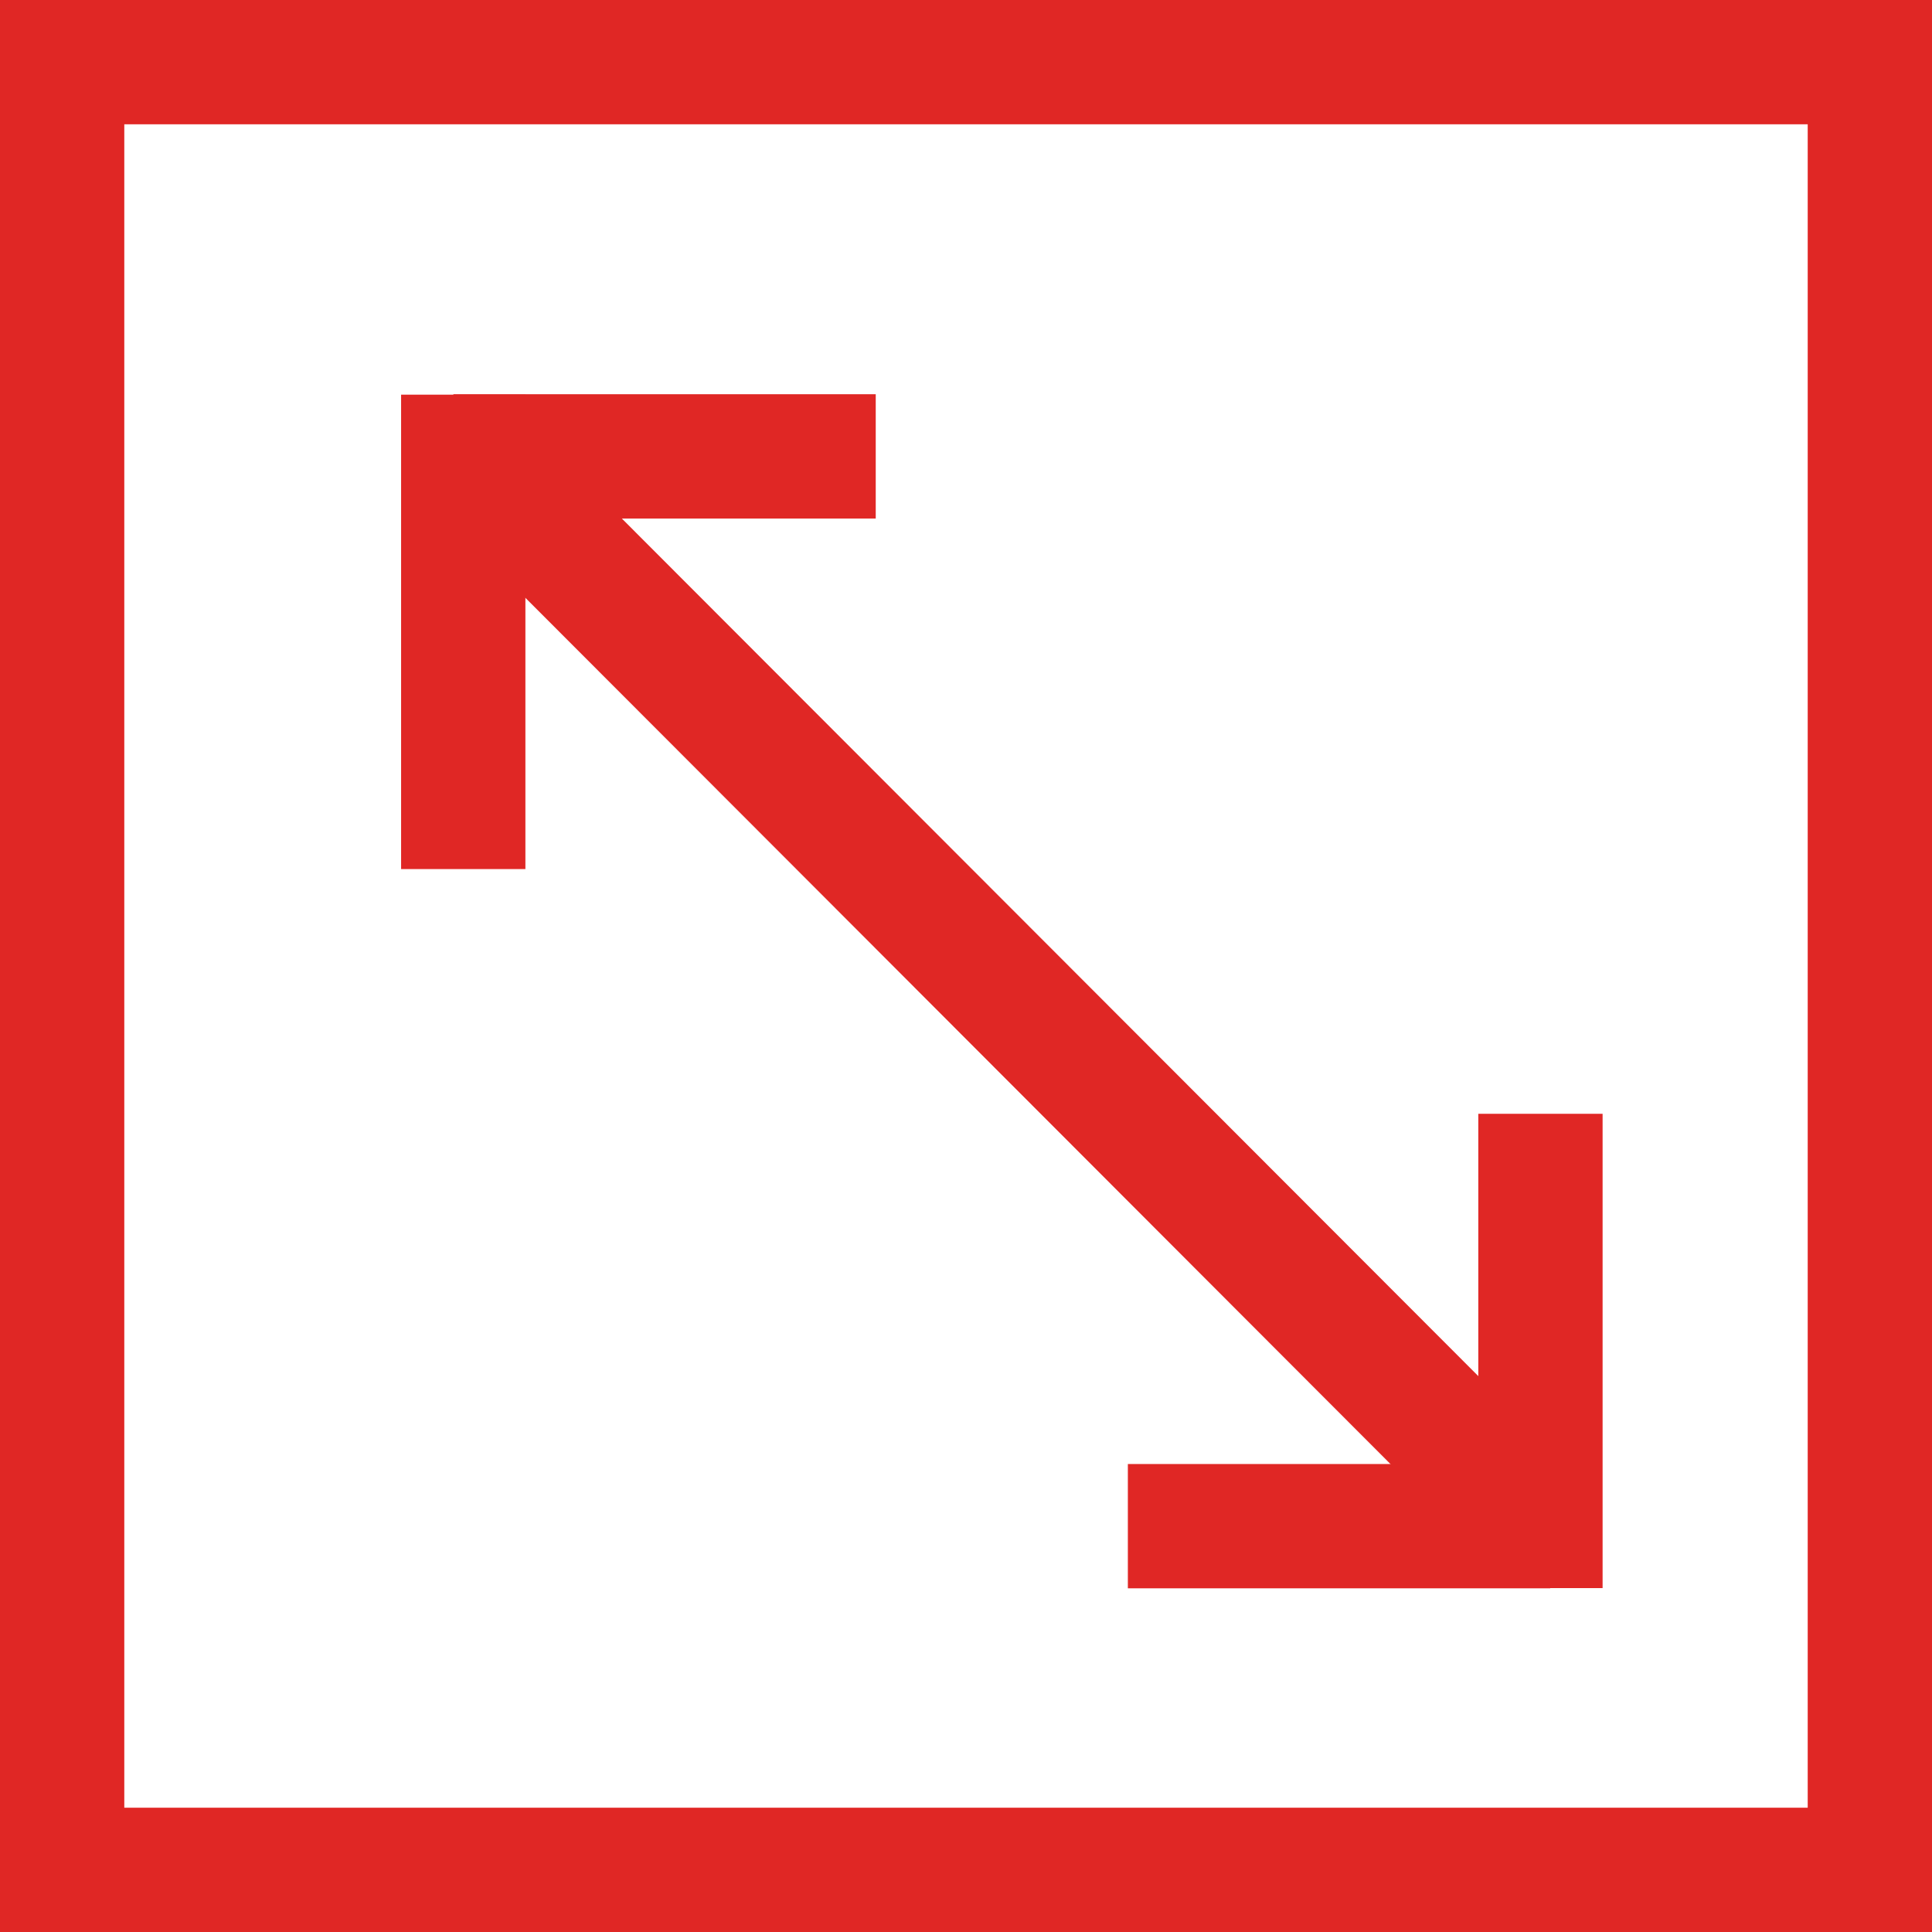 <svg width="18" height="18" viewBox="0 0 18 18" fill="none" xmlns="http://www.w3.org/2000/svg">
<g clip-path="url(#clip0_74_2)">
<path d="M16.842 1.158V16.842H1.158V1.158H16.842ZM18 0H0V18H18V0Z" fill="#E02725"/>
<path d="M4.43 4.285L14.351 14.219" stroke="#E02725" stroke-width="1.158" stroke-miterlimit="10"/>
<path d="M14.352 10.377V14.796" stroke="#E02725" stroke-width="1.158" stroke-miterlimit="10"/>
<path d="M10.508 14.219H14.443" stroke="#E02725" stroke-width="1.158" stroke-miterlimit="10"/>
<path d="M4.316 3.677V8.097" stroke="#E02725" stroke-width="1.158" stroke-miterlimit="10"/>
<path d="M4.224 4.252H8.159" stroke="#E02725" stroke-width="1.158" stroke-miterlimit="10"/>
</g>
<defs>
<clipPath id="clip0_74_2">
<rect width="18" height="18" fill="white"/>
</clipPath>
</defs>
</svg>
